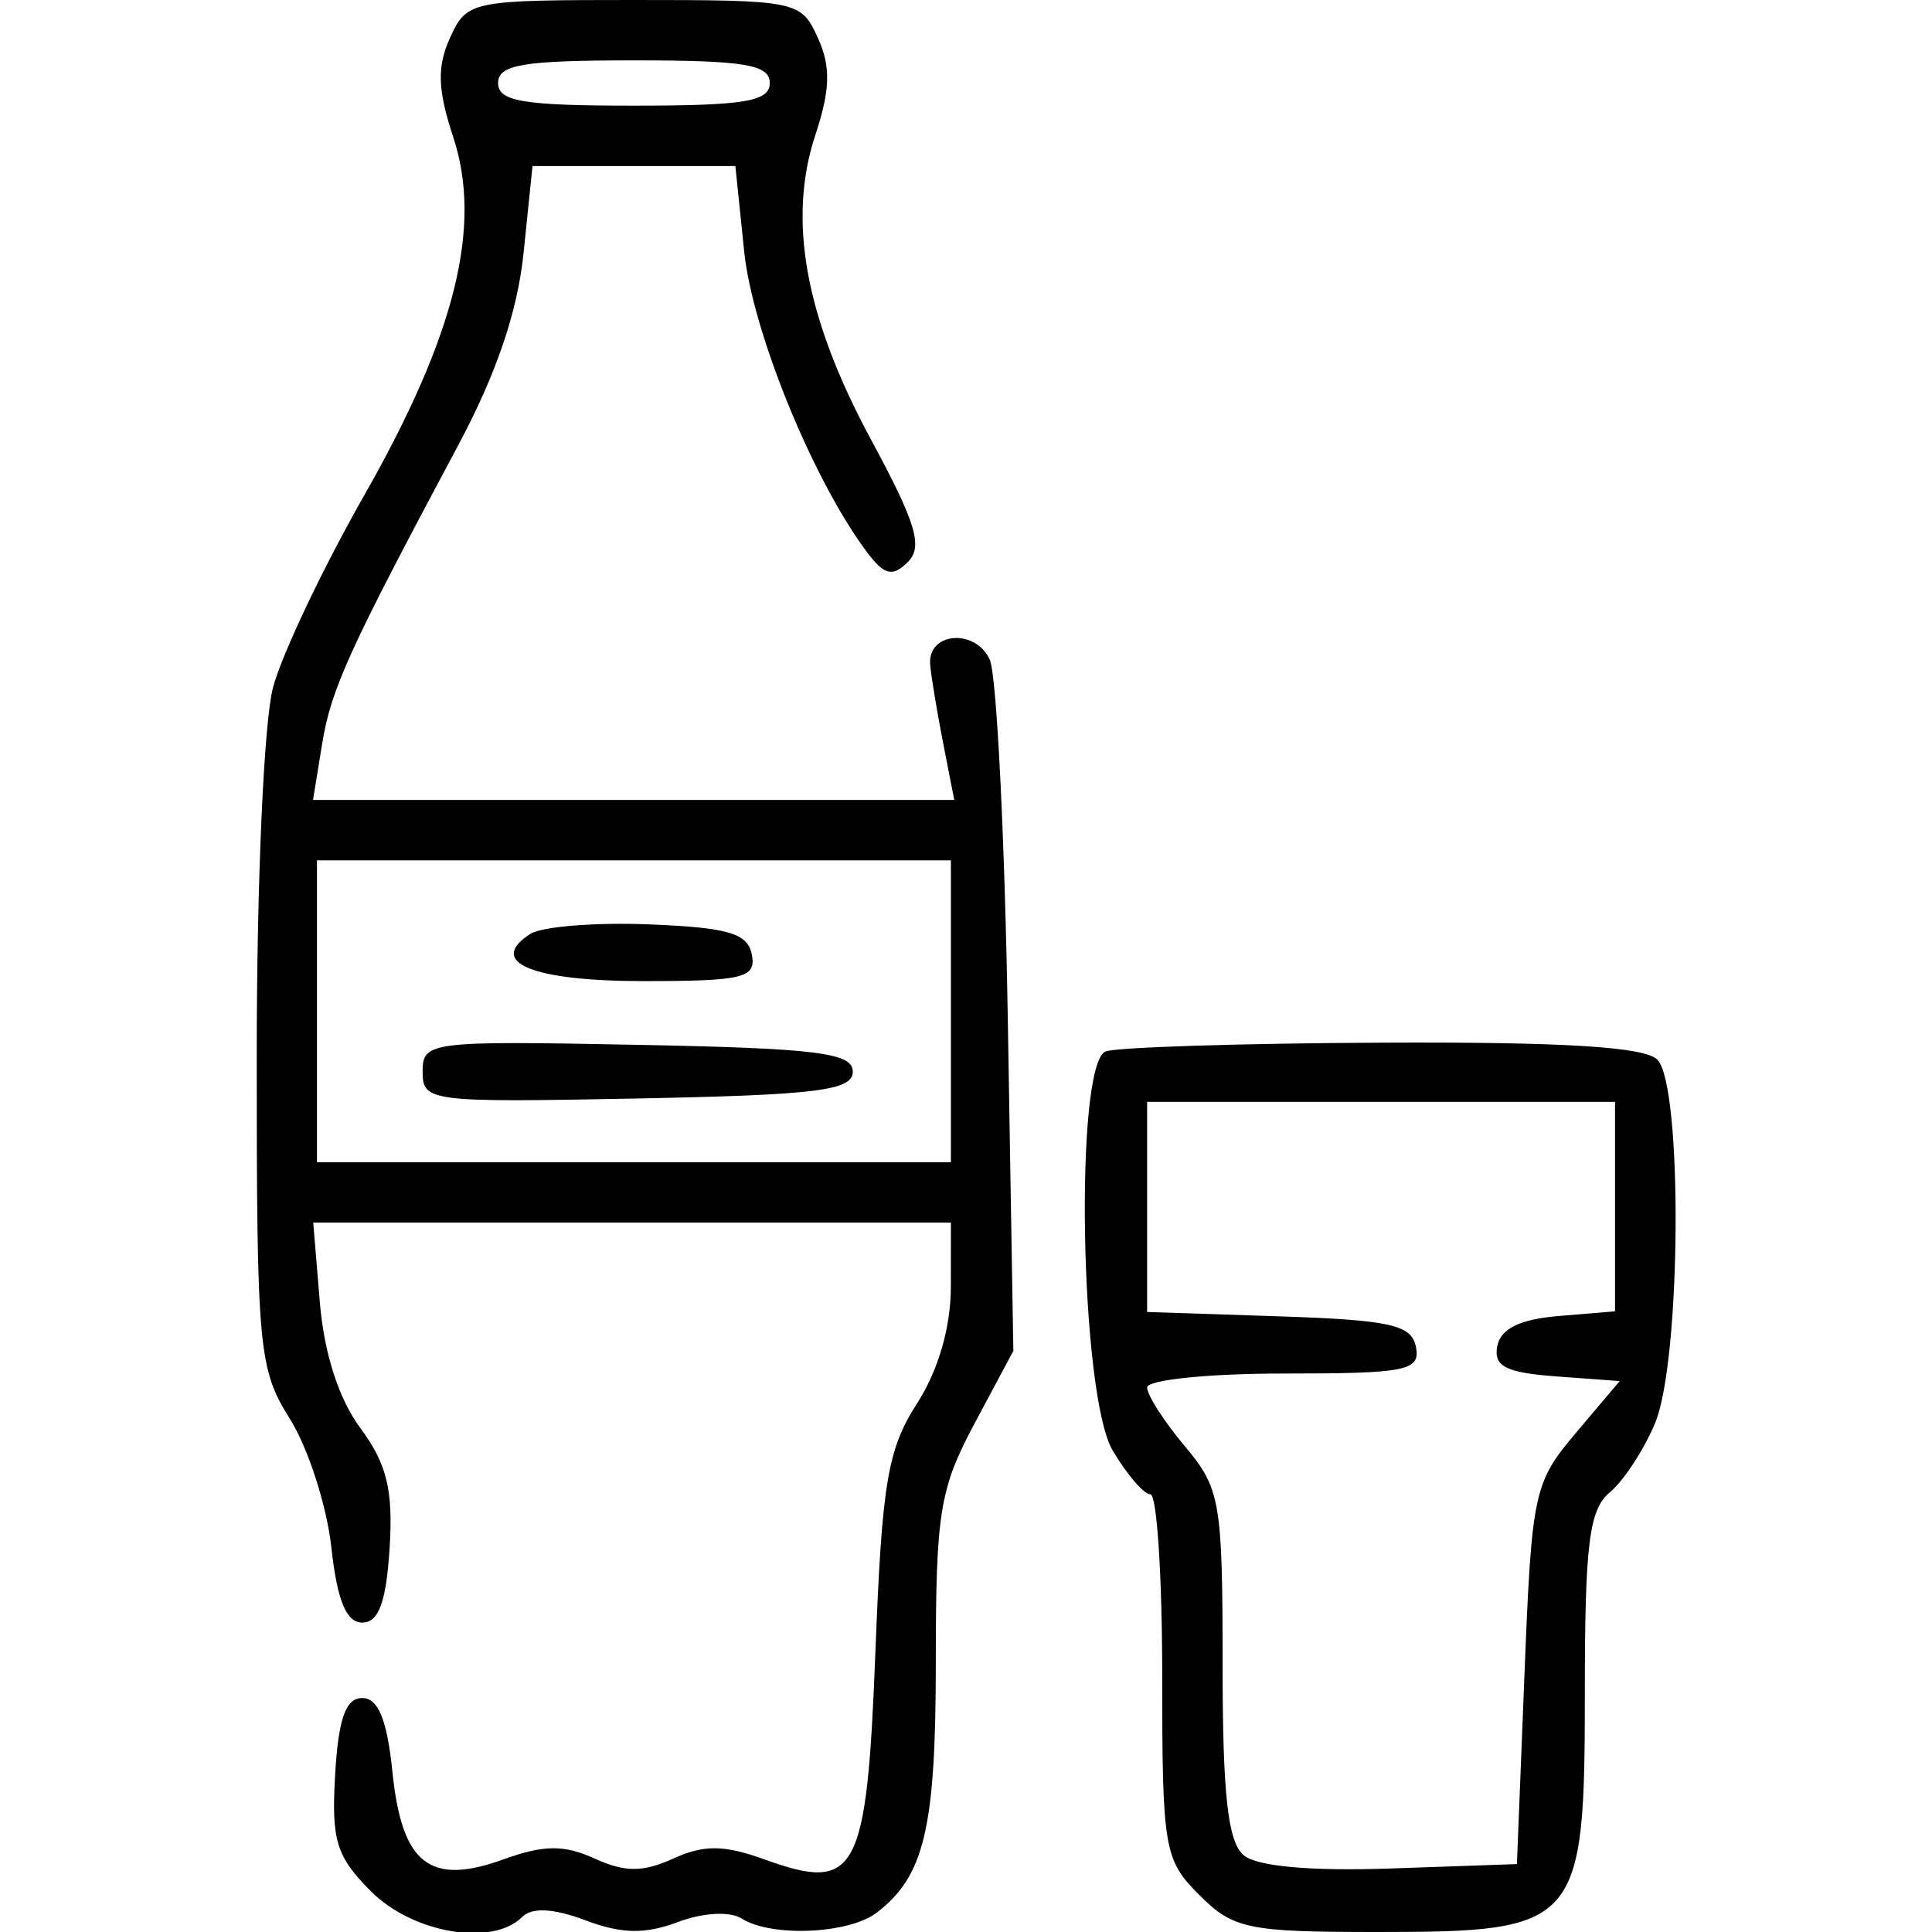 <svg xmlns="http://www.w3.org/2000/svg" width="128" height="128" viewBox="0 0 128 128" version="1.1">
	<path d="M 29.818 2.499 C 28.943 4.421, 28.991 5.944, 30.028 9.085 C 31.970 14.970, 30.174 22.201, 24.134 32.812 C 21.414 37.590, 18.699 43.300, 18.100 45.500 C 17.481 47.775, 17.010 58.339, 17.009 70 C 17.008 89.383, 17.127 90.691, 19.204 94 C 20.411 95.925, 21.647 99.750, 21.950 102.500 C 22.339 106.033, 22.940 107.500, 24 107.500 C 25.088 107.500, 25.586 106.148, 25.812 102.579 C 26.056 98.722, 25.638 97.001, 23.877 94.619 C 22.444 92.682, 21.471 89.663, 21.191 86.290 L 20.752 81 41.876 81 L 63 81 62.996 85.250 C 62.994 87.945, 62.170 90.781, 60.746 93 C 58.804 96.026, 58.432 98.248, 58 109.395 C 57.427 124.166, 56.768 125.403, 50.650 123.190 C 47.975 122.223, 46.632 122.210, 44.605 123.134 C 42.595 124.050, 41.405 124.050, 39.395 123.134 C 37.368 122.210, 36.025 122.223, 33.350 123.190 C 28.470 124.955, 26.623 123.499, 26 117.398 C 25.646 113.933, 25.061 112.500, 24 112.500 C 22.903 112.500, 22.421 113.861, 22.204 117.568 C 21.948 121.944, 22.274 123.001, 24.590 125.318 C 27.362 128.089, 32.622 128.978, 34.592 127.008 C 35.247 126.353, 36.671 126.427, 38.792 127.227 C 41.172 128.126, 42.747 128.156, 44.895 127.346 C 46.573 126.712, 48.361 126.614, 49.145 127.111 C 51.113 128.358, 56.245 128.132, 58.087 126.718 C 61.251 124.288, 62 121.113, 62 110.119 C 62 100.206, 62.257 98.626, 64.569 94.303 L 67.137 89.500 66.769 67.500 C 66.566 55.400, 66.028 44.690, 65.574 43.701 C 64.614 41.609, 61.439 41.880, 61.627 44.038 C 61.697 44.842, 62.085 47.188, 62.489 49.250 L 63.223 53 41.980 53 L 20.738 53 21.338 49.306 C 21.931 45.648, 23.103 43.076, 30.357 29.500 C 32.892 24.756, 34.288 20.647, 34.689 16.750 L 35.280 11 42 11 L 48.720 11 49.305 16.667 C 49.851 21.955, 53.822 31.709, 57.380 36.500 C 58.575 38.109, 59.115 38.254, 60.139 37.243 C 61.169 36.227, 60.703 34.671, 57.705 29.120 C 53.348 21.054, 52.162 14.568, 54.017 8.948 C 55.014 5.928, 55.053 4.411, 54.182 2.499 C 53.067 0.053, 52.808 -0, 42 -0 C 31.192 -0, 30.933 0.053, 29.818 2.499 M 33 5.500 C 33 6.722, 34.667 7, 42 7 C 49.333 7, 51 6.722, 51 5.500 C 51 4.278, 49.333 4, 42 4 C 34.667 4, 33 4.278, 33 5.500 M 21 67 L 21 77 42 77 L 63 77 63 67 L 63 57 42 57 L 21 57 21 67 M 35.122 61.880 C 32.243 63.752, 35.246 65, 42.632 65 C 49.249 65, 50.107 64.791, 49.813 63.250 C 49.542 61.831, 48.253 61.451, 42.990 61.242 C 39.420 61.100, 35.880 61.387, 35.122 61.880 M 28 71 C 28 72.990, 28.450 73.046, 42.250 72.777 C 54.127 72.546, 56.500 72.250, 56.500 71 C 56.500 69.750, 54.127 69.454, 42.250 69.223 C 28.450 68.954, 28 69.010, 28 71 M 73.250 69.662 C 71.163 70.504, 71.549 92.428, 73.716 96.096 C 74.659 97.693, 75.784 99, 76.216 99 C 76.647 99, 77 104.420, 77 111.045 C 77 122.501, 77.120 123.211, 79.455 125.545 C 81.711 127.802, 82.665 128, 91.266 128 C 104.637 128, 105 127.579, 105 112.083 C 105 102.287, 105.286 100.008, 106.655 98.872 C 107.565 98.118, 108.915 96.052, 109.655 94.282 C 111.386 90.141, 111.496 71.896, 109.800 70.200 C 108.954 69.354, 103.571 69.023, 91.550 69.079 C 82.172 69.122, 73.938 69.385, 73.250 69.662 M 76 79.961 L 76 86.922 84.739 87.211 C 92.130 87.455, 93.529 87.770, 93.812 89.250 C 94.111 90.813, 93.175 91, 85.073 91 C 80.083 91, 76 91.415, 76 91.923 C 76 92.431, 77.125 94.184, 78.500 95.818 C 80.849 98.609, 81 99.482, 81 110.272 C 81 118.907, 81.348 122.044, 82.403 122.920 C 83.293 123.658, 86.859 123.977, 92.153 123.792 L 100.500 123.500 101 110.936 C 101.481 98.858, 101.612 98.239, 104.405 94.936 L 107.309 91.500 103.093 91.189 C 99.766 90.944, 98.944 90.523, 99.197 89.189 C 99.415 88.034, 100.699 87.402, 103.258 87.190 L 107 86.879 107 79.940 L 107 73 91.500 73 L 76 73 76 79.961" stroke="none" fill="black" fill-rule="evenodd"/>
</svg>